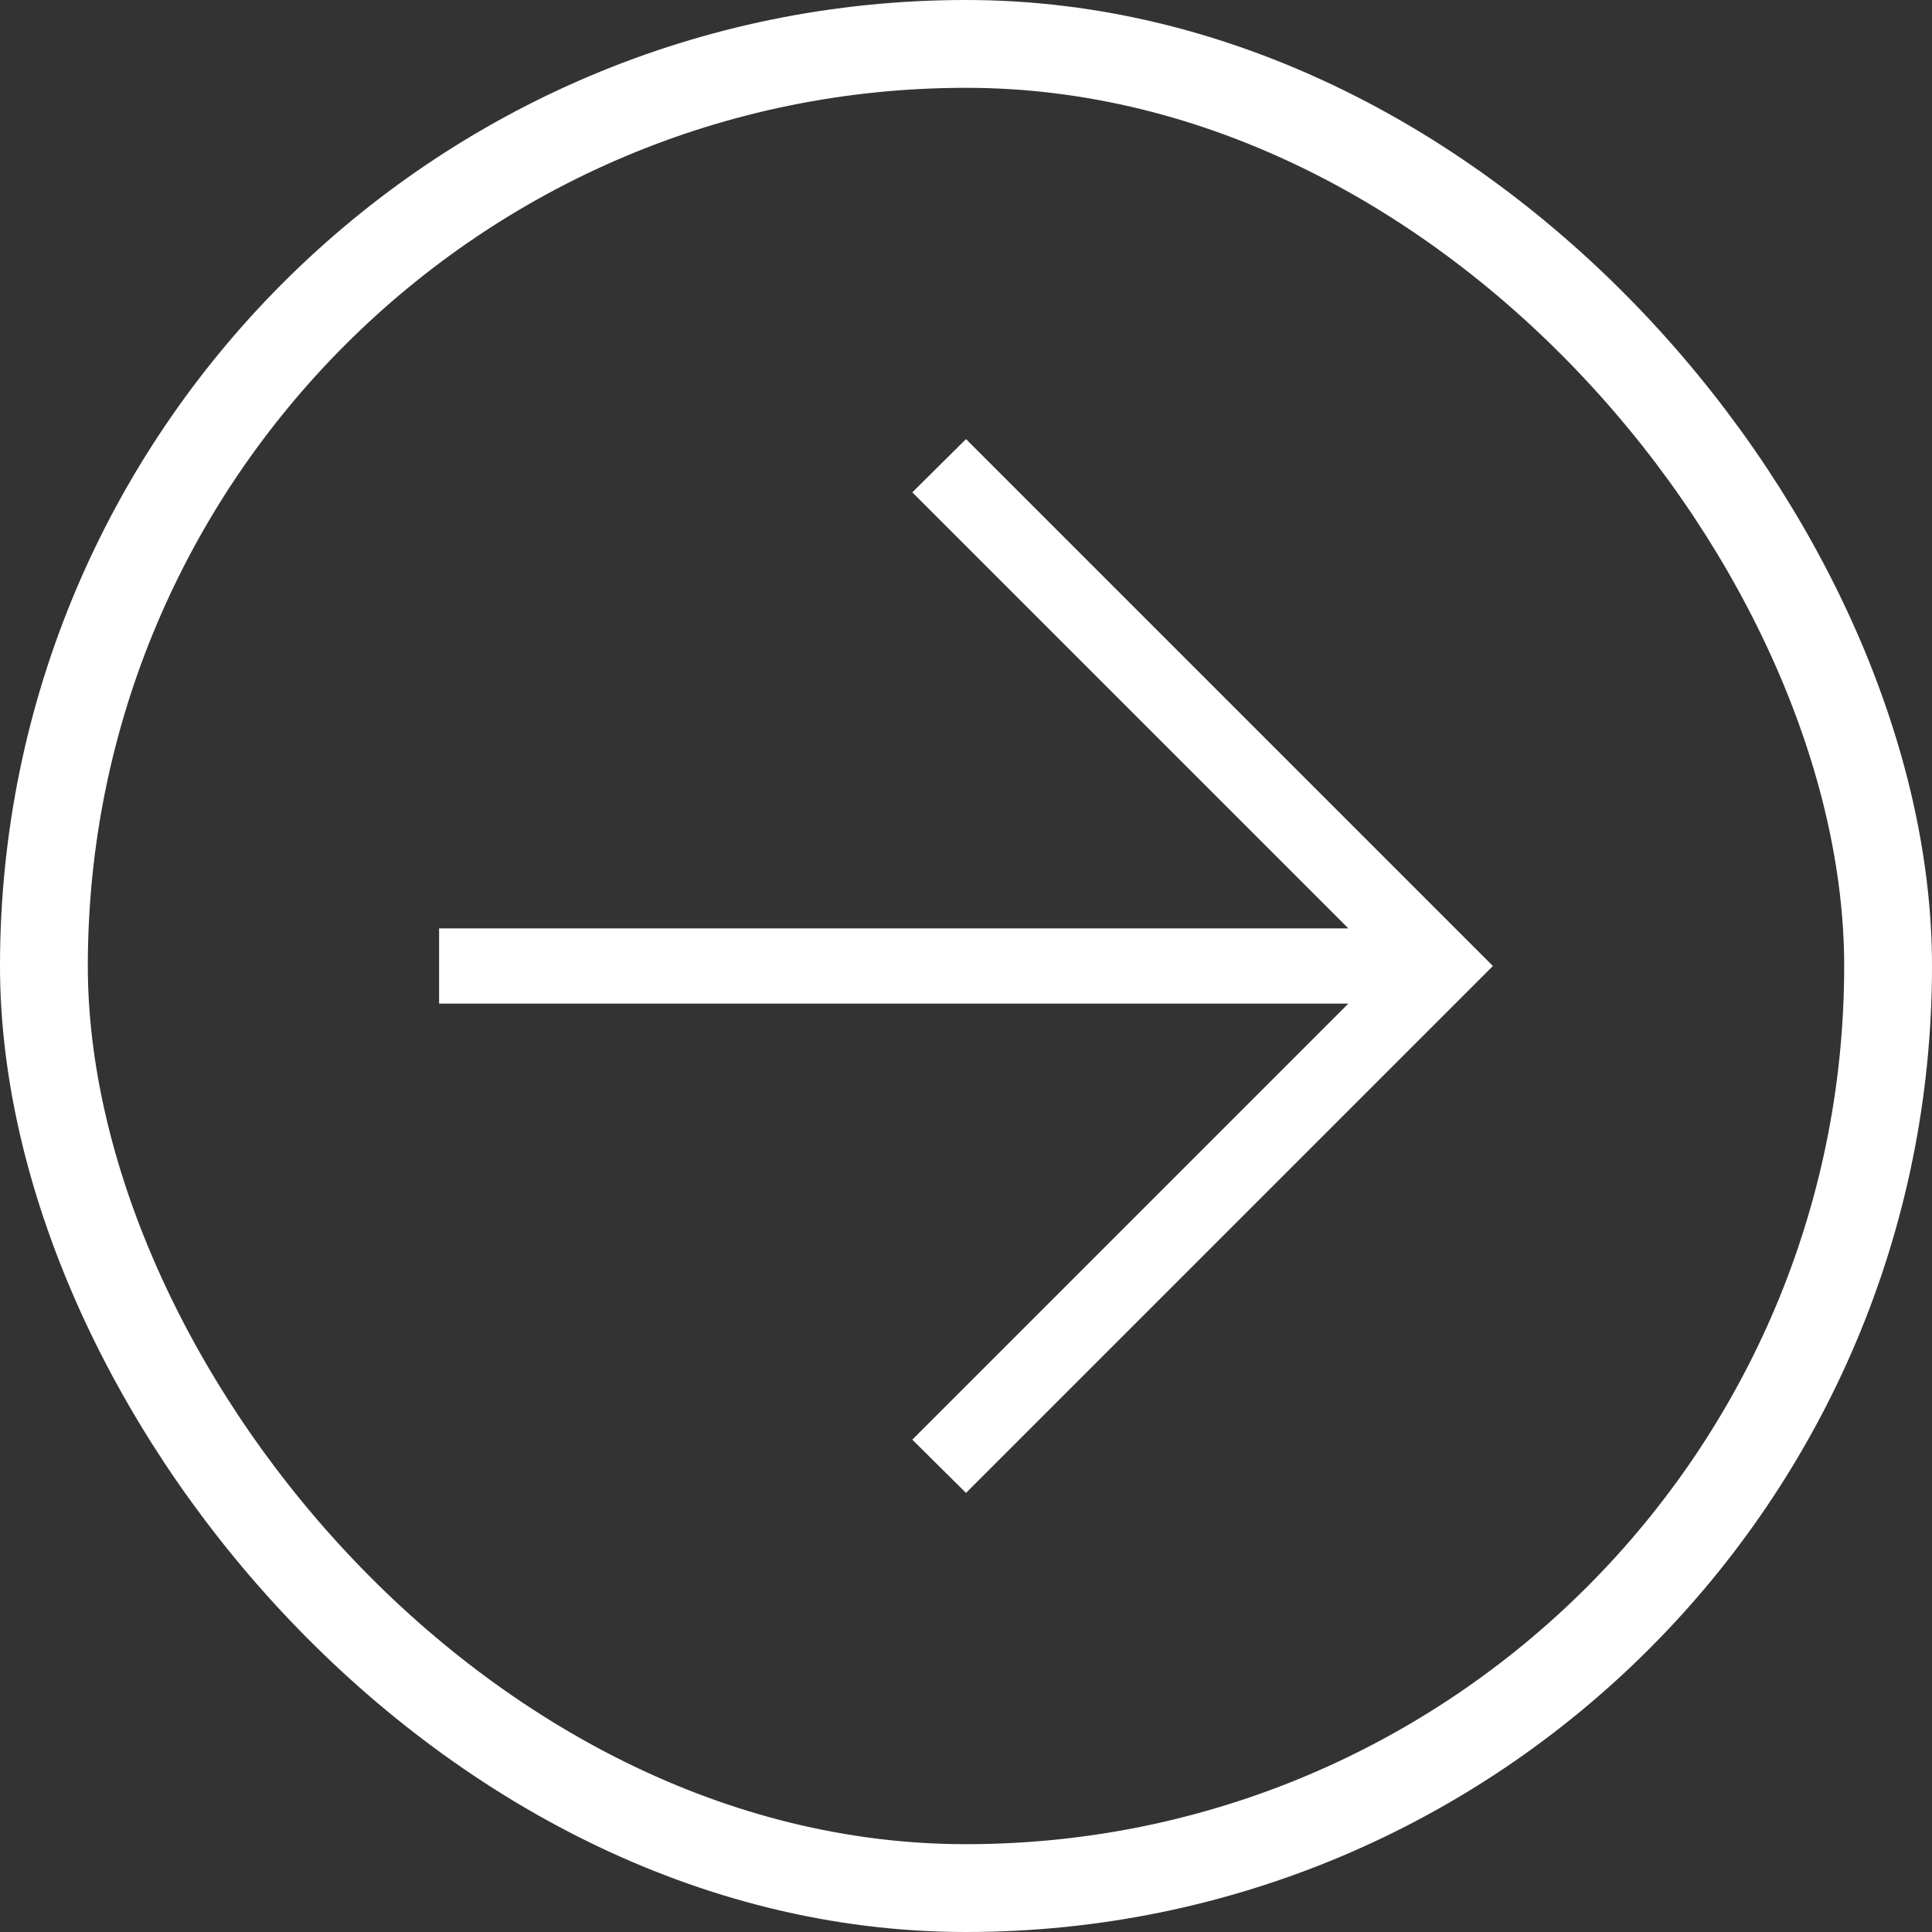 <svg width="44" height="44" viewBox="0 0 44 44" fill="none" xmlns="http://www.w3.org/2000/svg">
<rect x="0" y="0" width="44" height="44" fill="#333333" stroke="none"/>
<rect class="my-path" x="1" y="1" width="42" height="42" rx="21" stroke="white" stroke-width="2"/>
<path class="my-path" d="M30.707 22.857H10V21.143H30.707L20.777 11.213L22 10L34 22L22 34L20.777 32.787L30.707 22.857Z" fill="white"/>
</svg>
